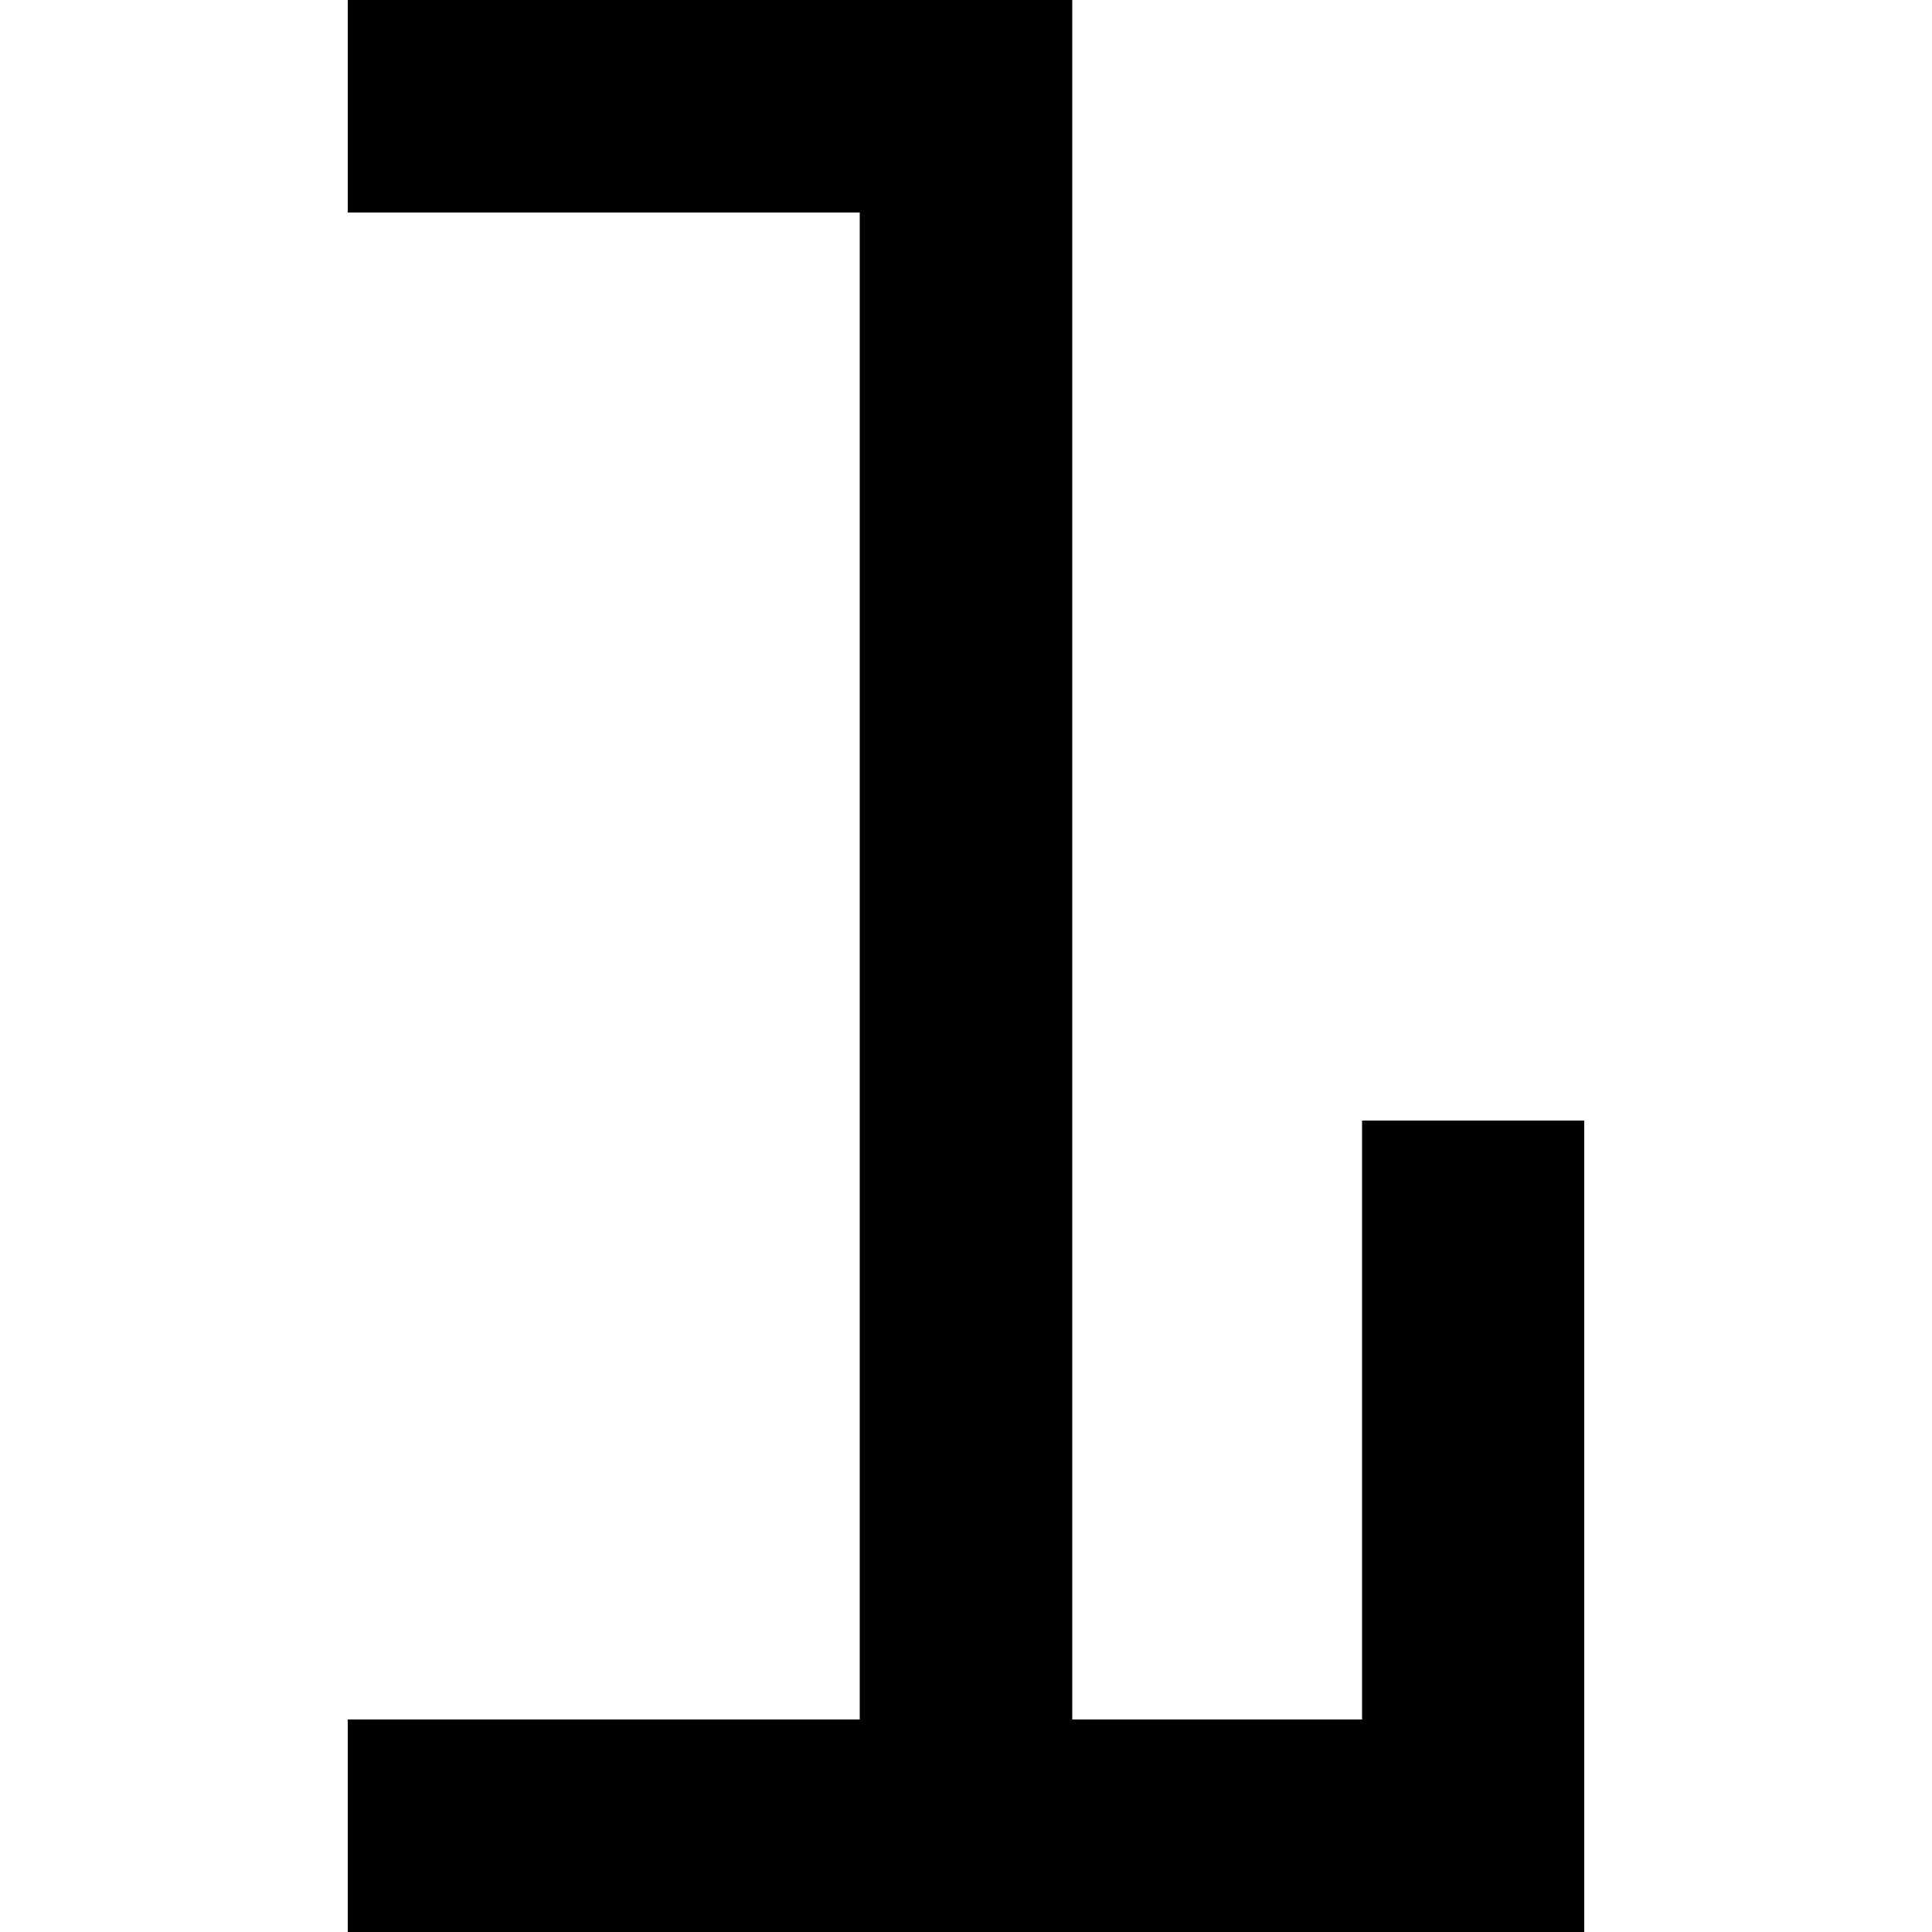 <?xml version="1.0" encoding="UTF-8" standalone="no"?> <svg xmlns="http://www.w3.org/2000/svg" version="1.0" width="200pt" height="200pt" viewBox="0 0 200 200" preserveAspectRatio="xMidYMid meet"><g transform="translate(0,200) scale(0.1,-0.1)" fill="#000000" stroke="none"><path d="M360 1890 l0 -110 265 0 265 0 0 -780 0 -780 -265 0 -265 0 0 -110 0 -110 640 0 640 0 0 420 0 420 -115 0 -115 0 0 -310 0 -310 -150 0 -150 0 0 890 0 890 -375 0 -375 0 0 -110z"></path></g></svg> 